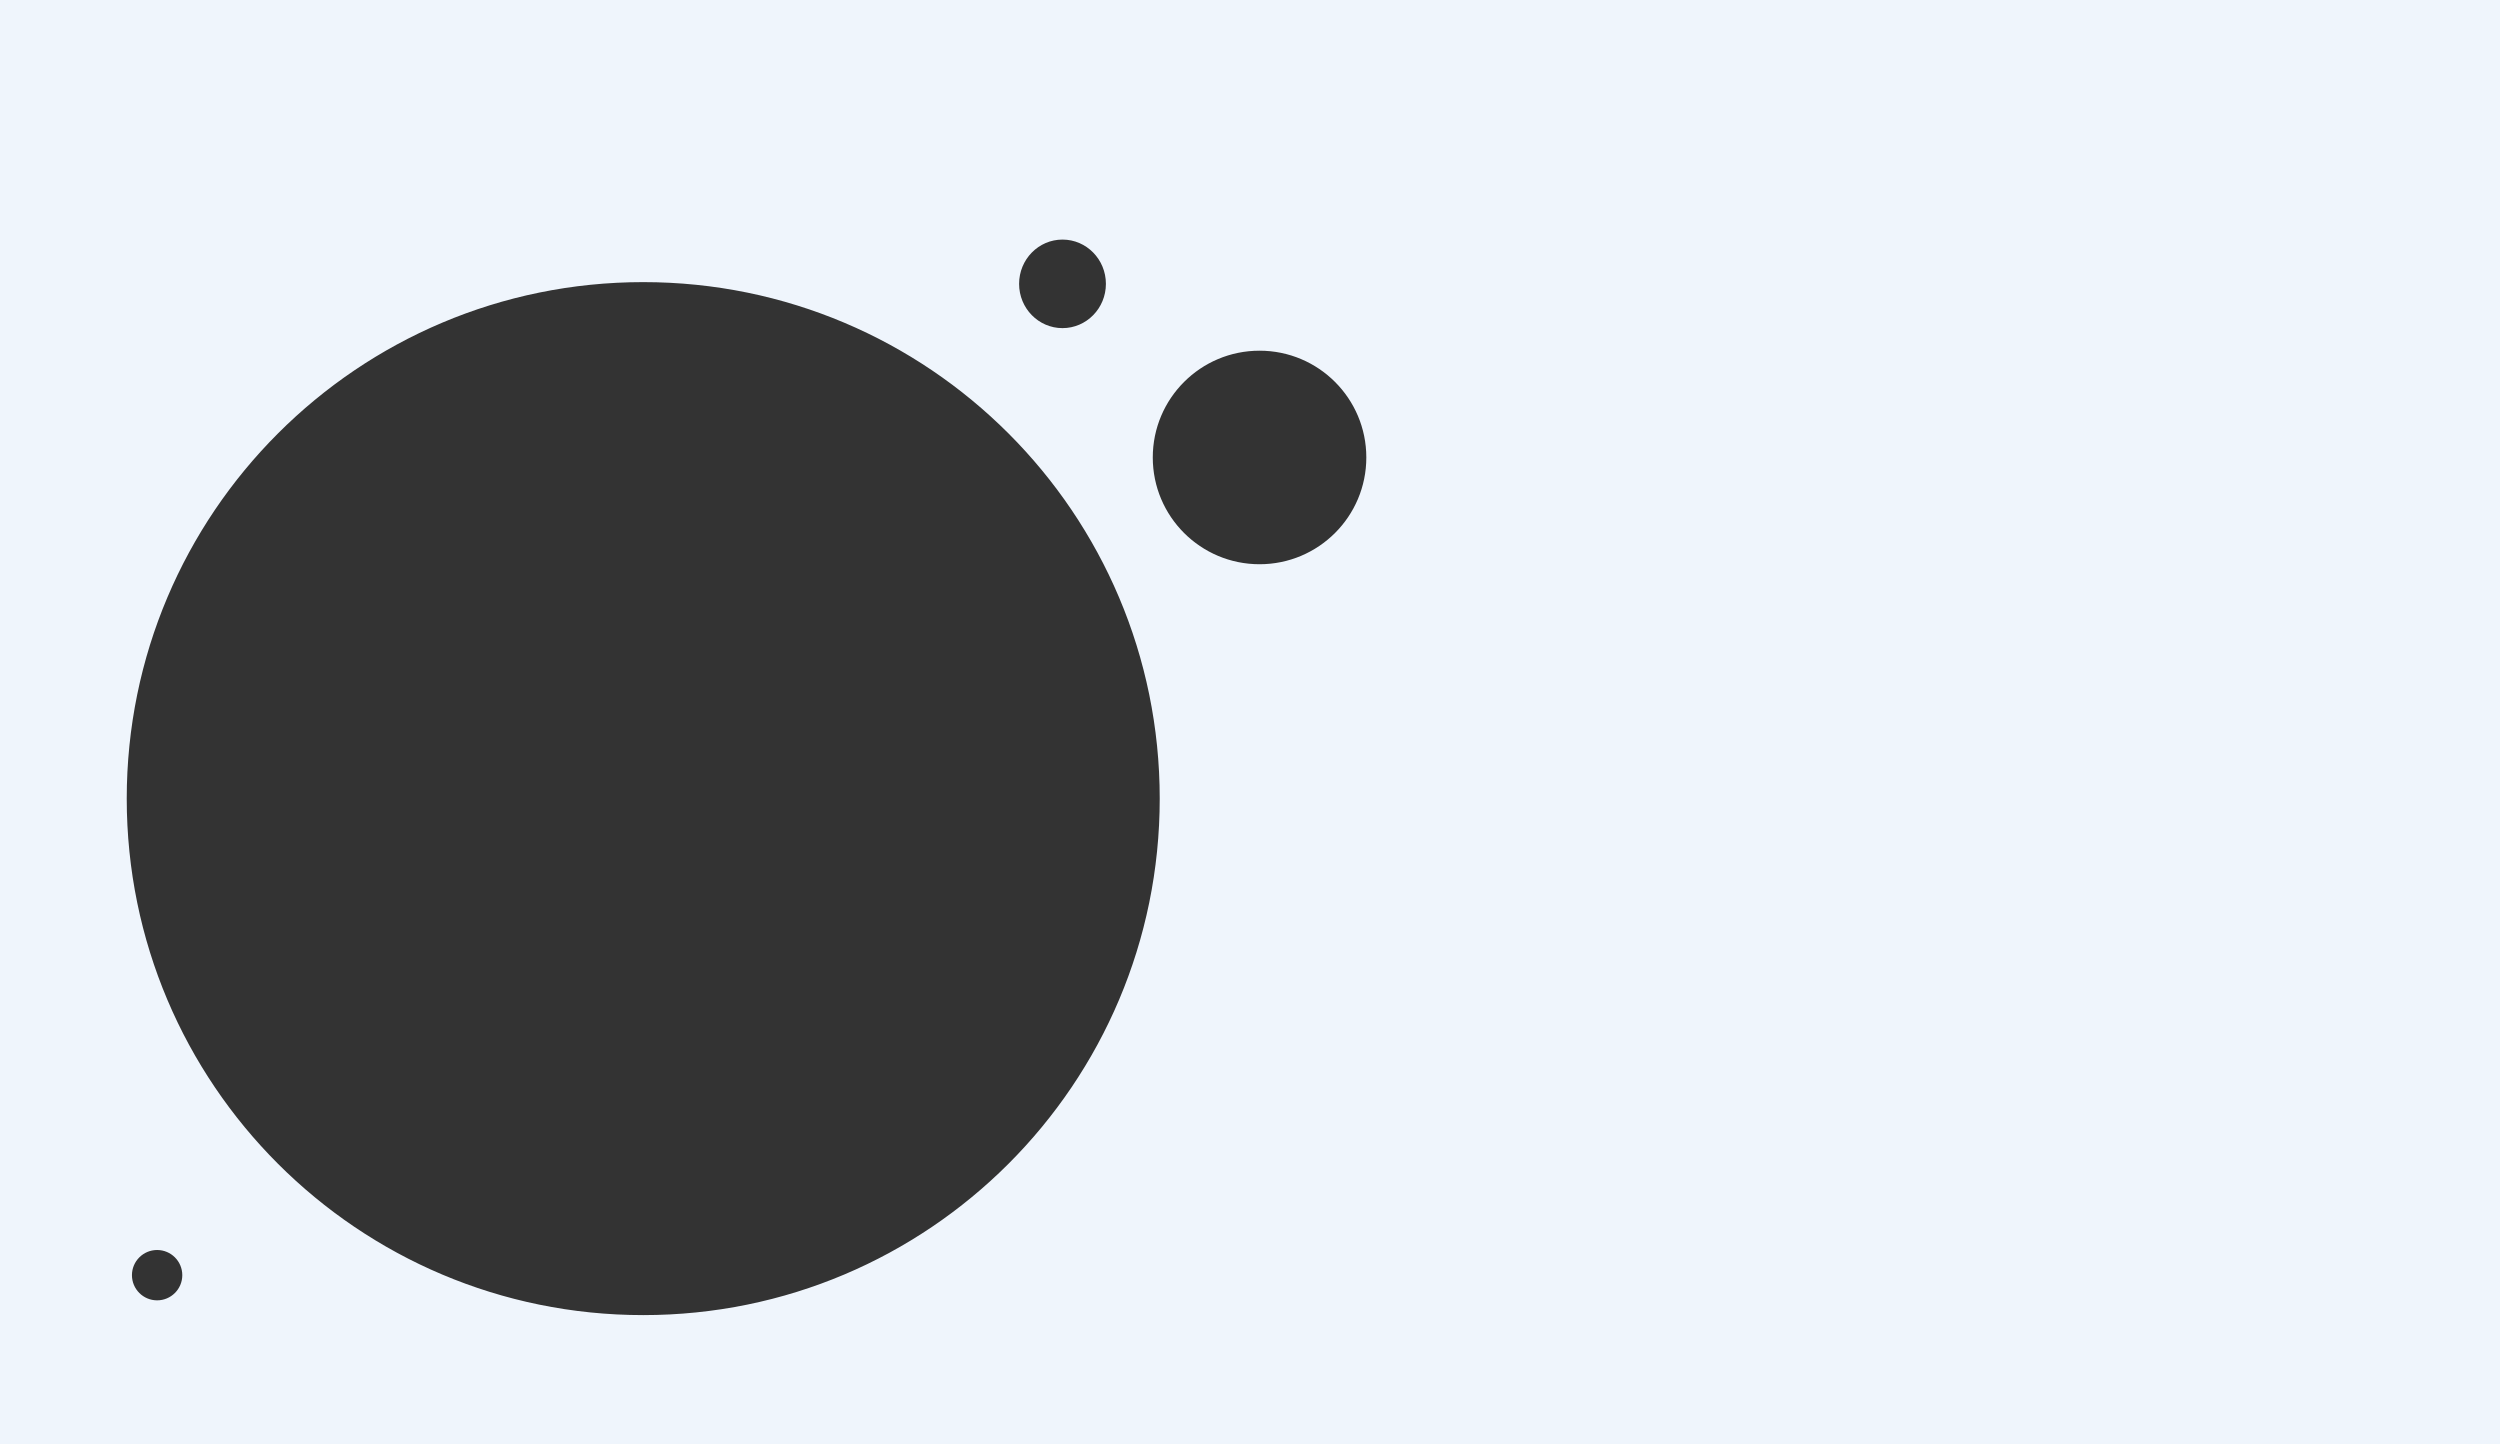 <svg width="1440" height="832" viewBox="0 0 1440 832" fill="none" xmlns="http://www.w3.org/2000/svg">
<rect x="0" y="0" width="1440" height="832" fill="#333333" stroke="none"/>
<path d="M1440 832H0V0H1440V832ZM370.5 162.5C206.195 162.5 73 295.695 73 460C73 624.305 206.195 757.5 370.5 757.5C534.805 757.5 668 624.305 668 460C668 295.695 534.805 162.5 370.5 162.5ZM90.5 720C82.492 720 76 726.492 76 734.5C76 742.508 82.492 749 90.5 749C98.508 749 105 742.508 105 734.5C105 726.492 98.508 720 90.5 720ZM725.5 202C691.534 202 664 229.534 664 263.5C664 297.466 691.534 325 725.5 325C759.466 325 787 297.466 787 263.5C787 229.534 759.466 202 725.5 202ZM612 138C598.193 138 587 149.417 587 163.5C587 177.583 598.193 189 612 189C625.807 189 637 177.583 637 163.5C637 149.417 625.807 138 612 138Z" fill="#EFF5FC"/>
</svg>
